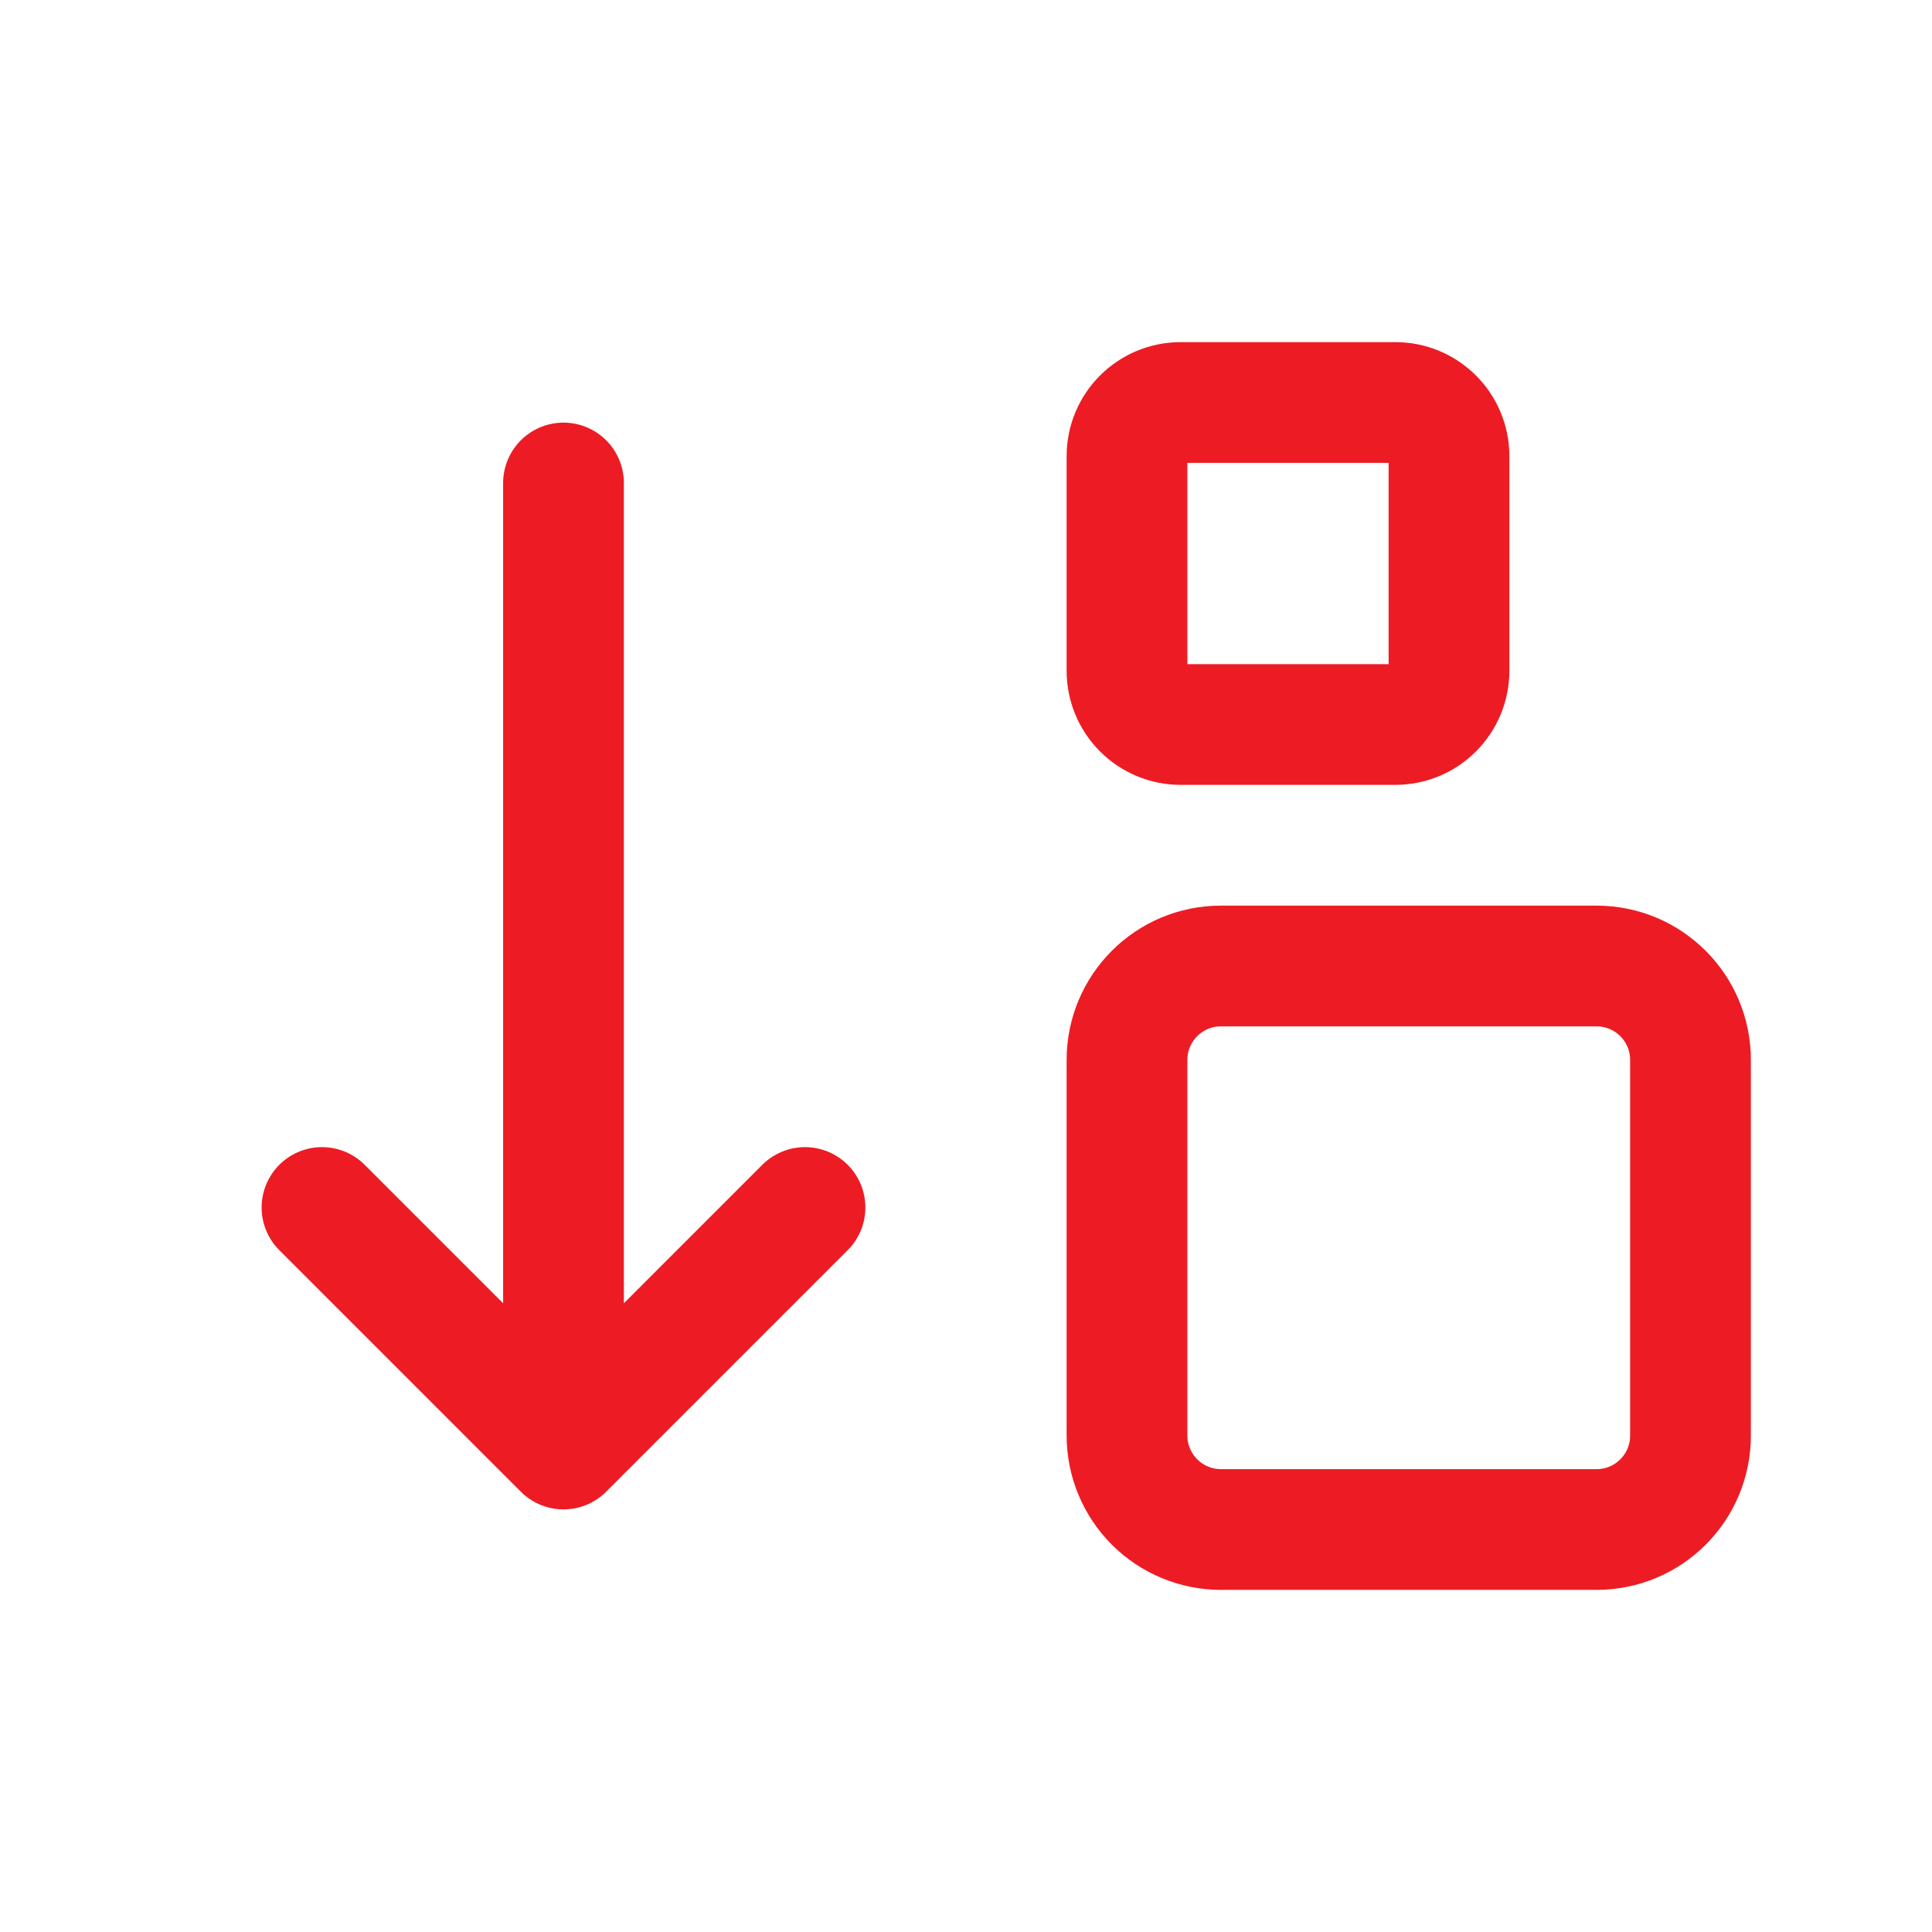 <svg width="48" height="48" viewBox="0 0 48 48" fill="none" xmlns="http://www.w3.org/2000/svg">
<path d="M8 30L14 36M14 36L20 30M14 36V12M28 11.334C28 10.596 28.596 10 29.334 10H34.666C35.404 10 36 10.596 36 11.334V16.666C36 17.02 35.859 17.359 35.609 17.609C35.359 17.86 35.02 18 34.666 18H29.334C28.98 18 28.641 17.86 28.391 17.609C28.14 17.359 28 17.02 28 16.666V11.334ZM28 26.334C28 25.044 29.044 24 30.334 24H39.666C40.956 24 42 25.044 42 26.334V35.666C42 36.956 40.956 38 39.666 38H30.334C30.027 38 29.724 37.94 29.441 37.822C29.158 37.705 28.9 37.533 28.684 37.316C28.467 37.1 28.295 36.842 28.178 36.559C28.06 36.276 28 35.972 28 35.666V26.334Z" stroke="#ED1C24" stroke-width="3" stroke-linecap="round" stroke-linejoin="round"/>
</svg>
